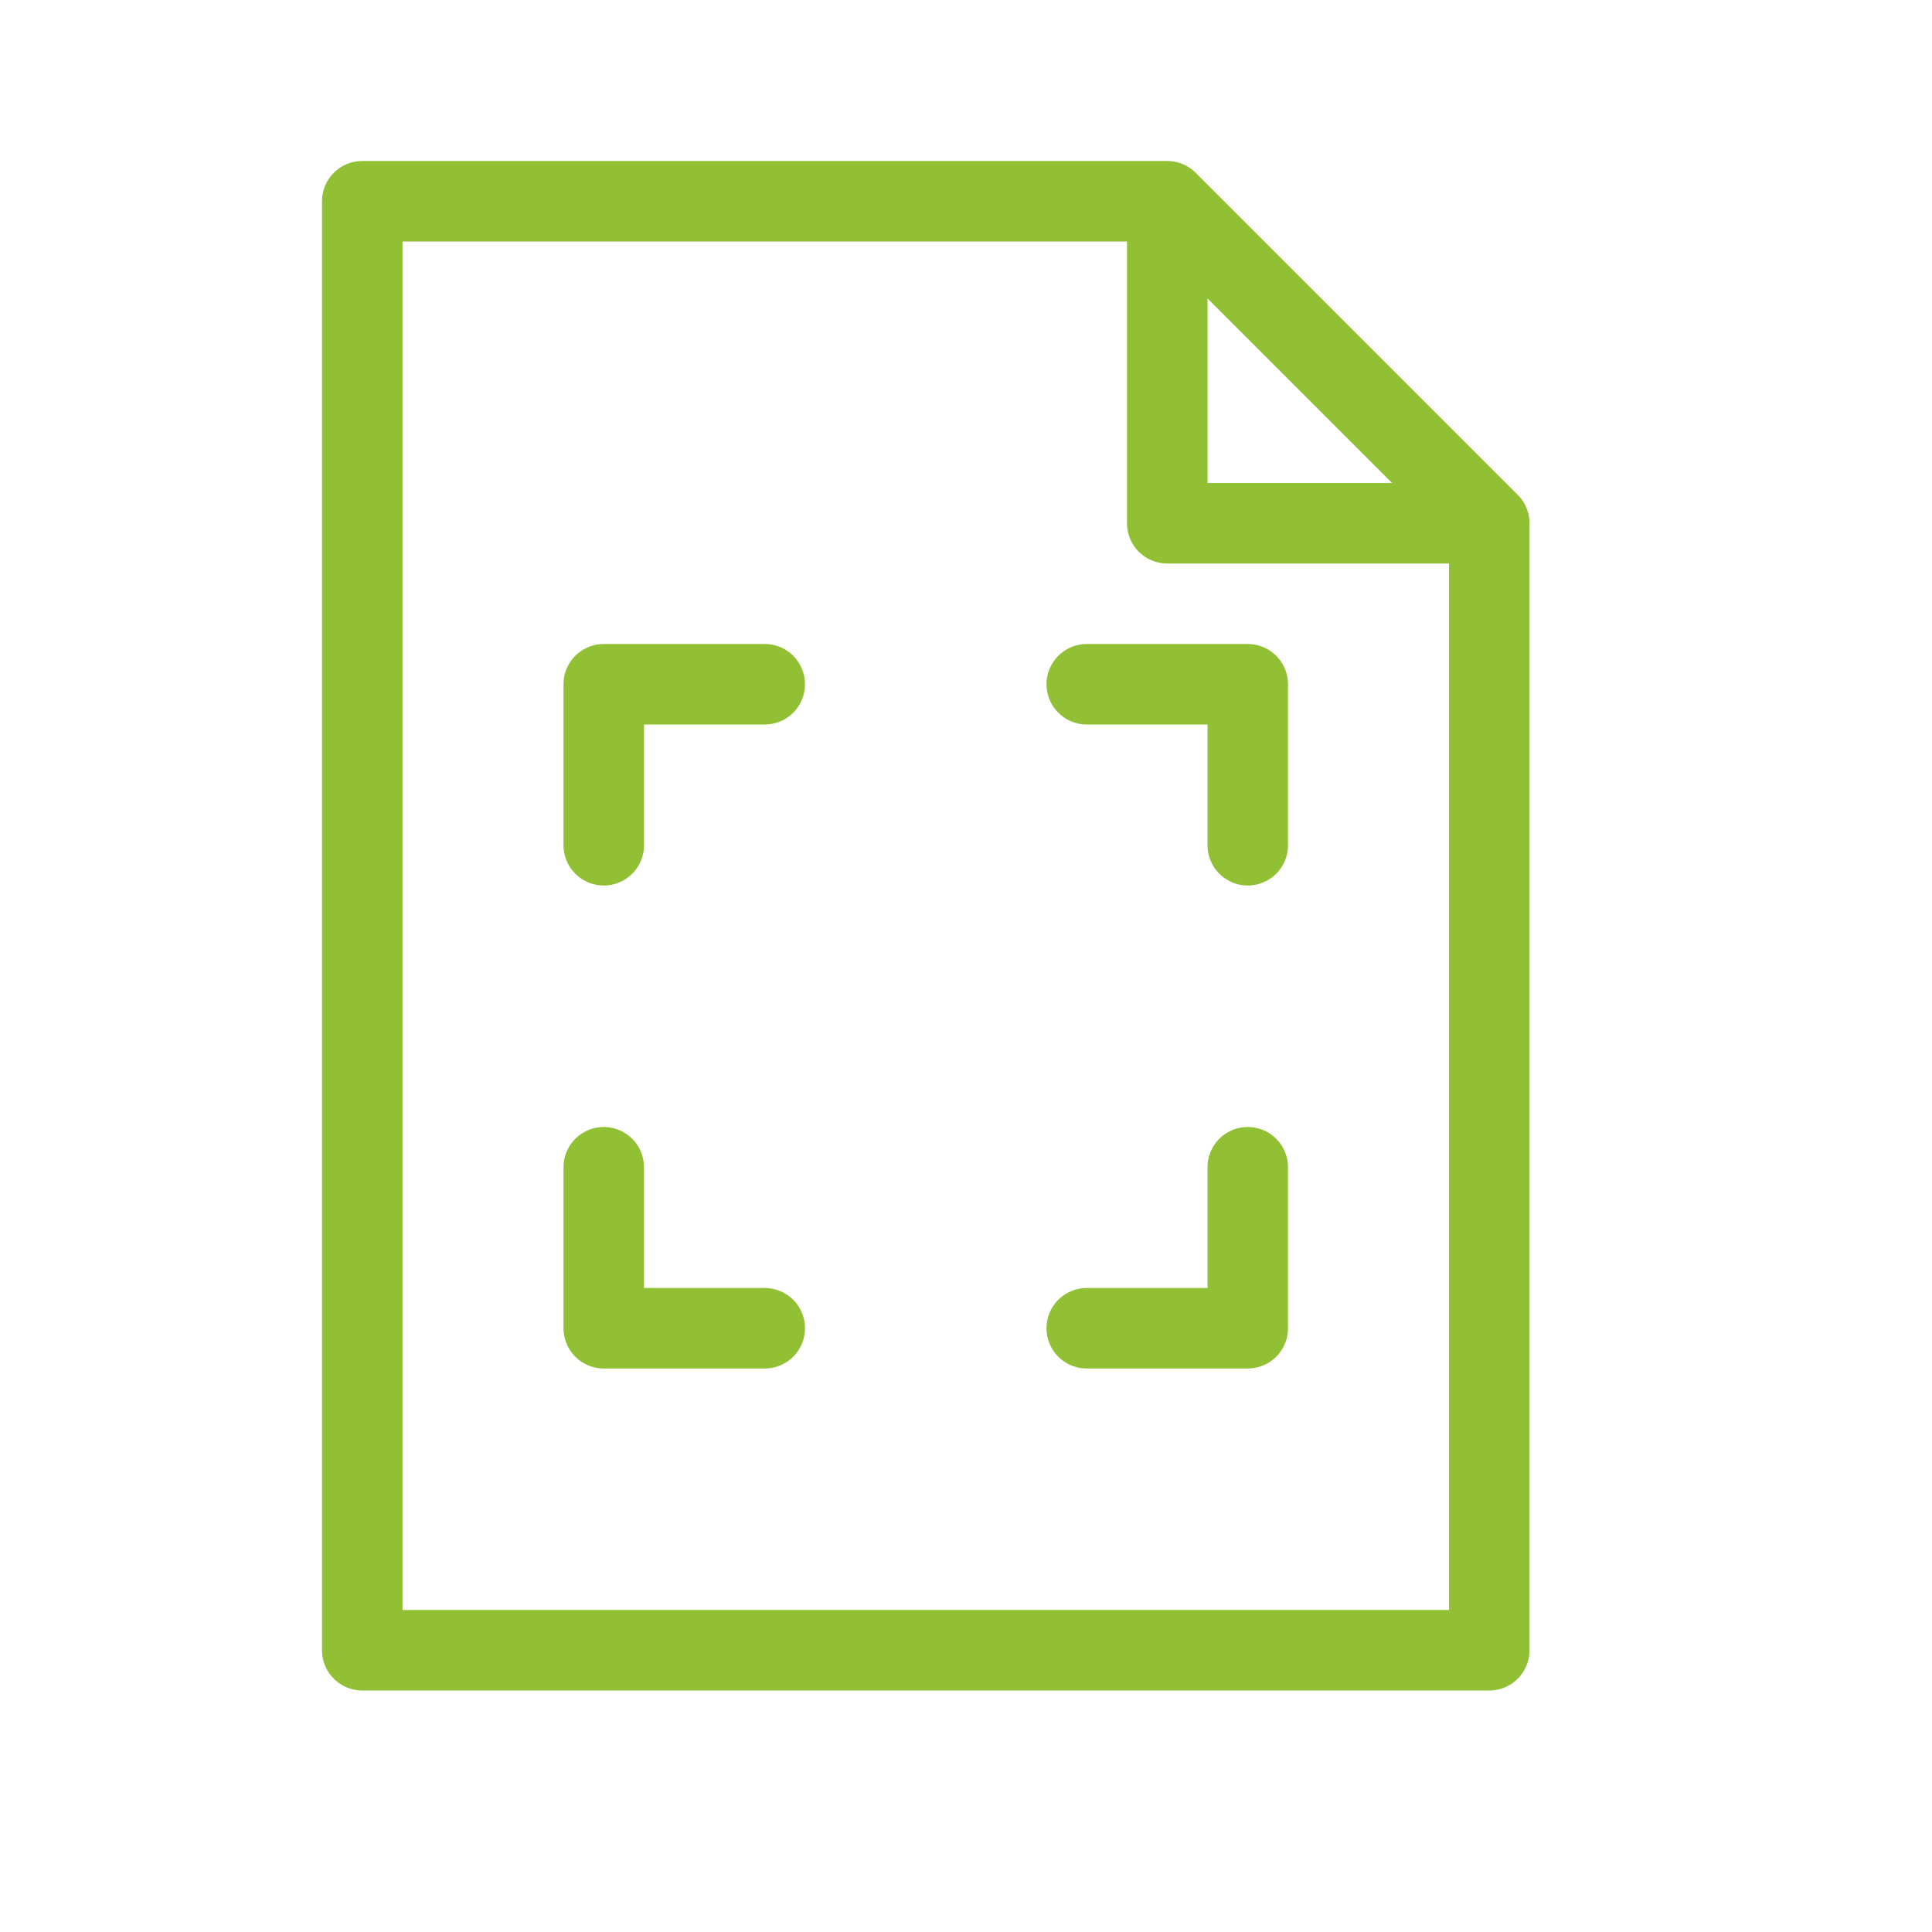 <svg xmlns="http://www.w3.org/2000/svg" xmlns:xlink="http://www.w3.org/1999/xlink" xmlns:svgjs="http://svgjs.dev/svgjs" height="300" viewBox="0 0 24 24" width="300"><g width="100%" height="100%" transform="matrix(1,0,0,1,0,0)"><g fill="none" fill-rule="evenodd" stroke="#000" stroke-linecap="round" stroke-linejoin="round"><path d="m15.5 10.5v-2h-2m-6 6v2h2m-2-6v-2h2m6 6v2h-2" fill="none" fill-opacity="1" stroke="#92c034" stroke-opacity="1" data-original-stroke-color="#000000ff" stroke-width="1" data-original-stroke-width="1"></path><path d="m4.5 2.5h10l4 4v14h-14zm14 4h-4v-4" fill="none" fill-opacity="1" stroke="#92c034" stroke-opacity="1" data-original-stroke-color="#000000ff" stroke-width="1" data-original-stroke-width="1"></path></g></g></svg>